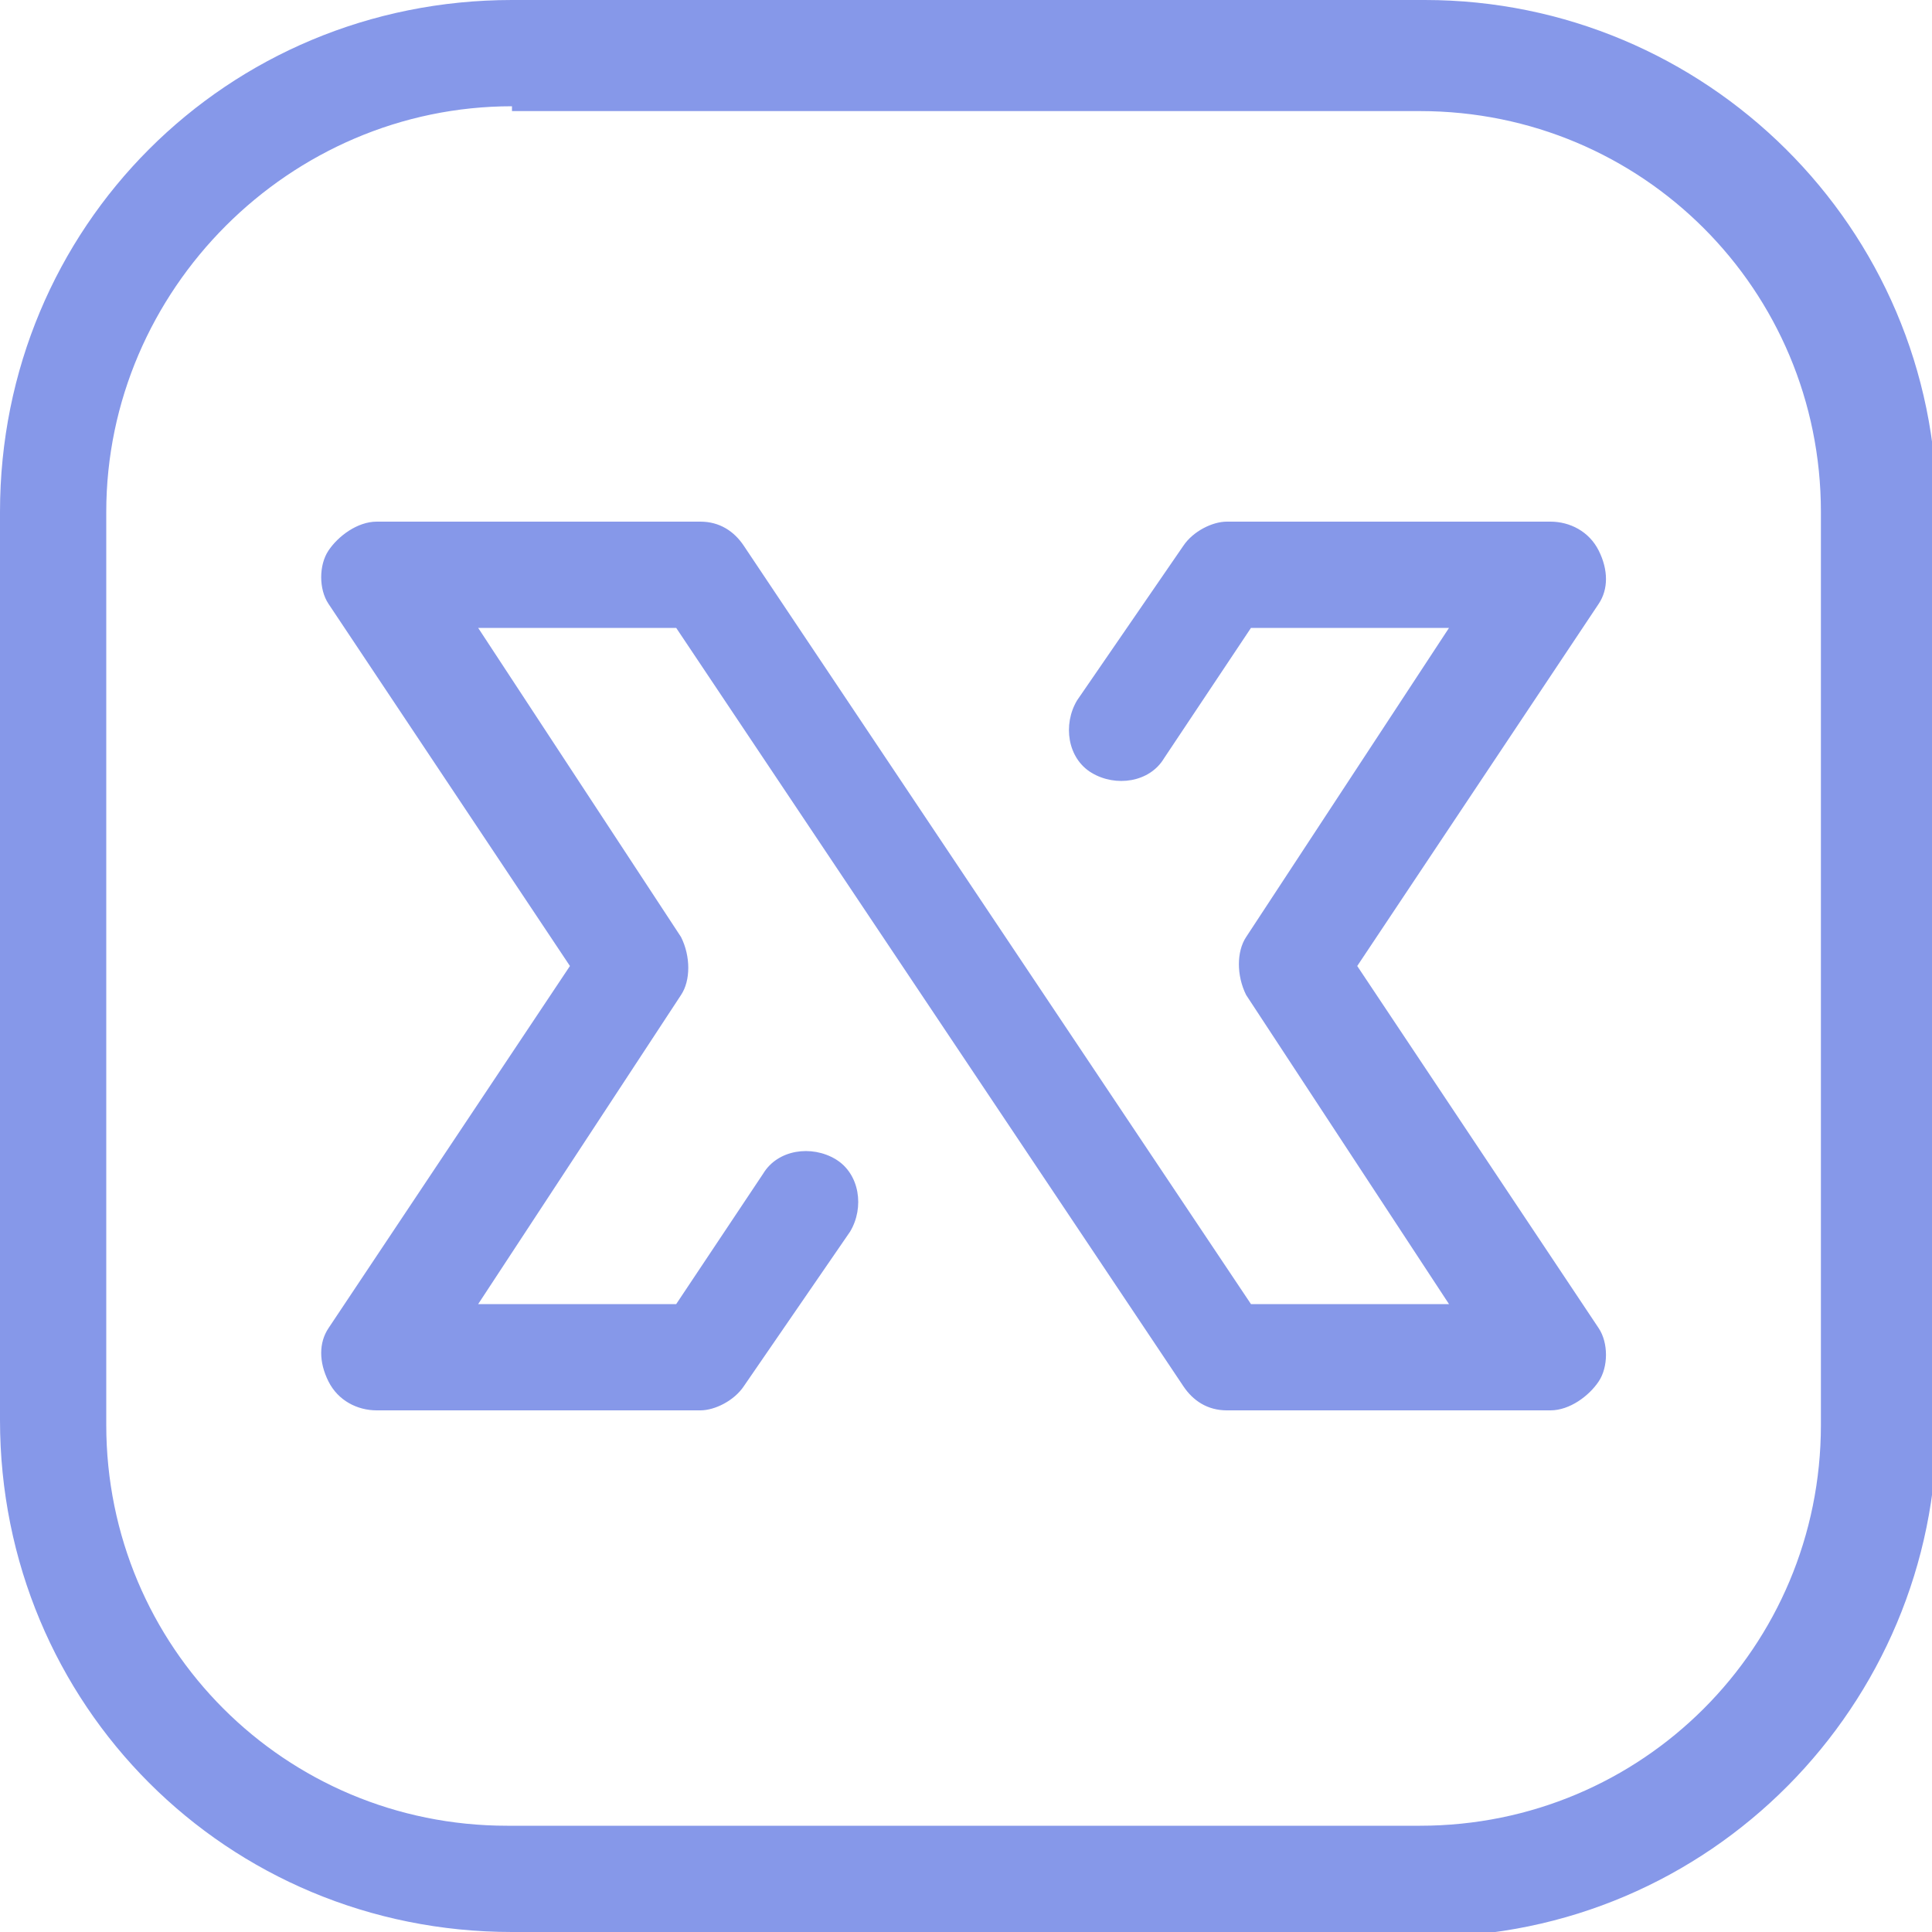 <?xml version="1.0" encoding="UTF-8"?><svg id="uuid-e7ab011c-f039-4467-aa63-be4a1b322a63" xmlns="http://www.w3.org/2000/svg" viewBox="0 0 40 40"><path d="M29.4,40H10.6C4.7,40,0,35.3,0,29.4V10.6C0,4.7,4.7,0,10.6,0h18.9c5.8,0,10.6,4.7,10.6,10.6v18.9c0,5.8-4.7,10.6-10.6,10.6ZM10.6,2.2C6,2.2,2.2,6,2.2,10.6v18.9c0,4.6,3.7,8.3,8.3,8.3h18.9c4.6,0,8.3-3.7,8.3-8.3V10.6c0-4.6-3.7-8.3-8.3-8.3H10.6Z" style="fill:#8698e9;"/><path d="M32.1,29.2h-6.7c-.4,0-.7-.2-.9-.5l-10.5-15.7h-4.1l4.2,6.4c.2.4.2.9,0,1.2l-4.2,6.4h4.1l1.8-2.7c.3-.5,1-.6,1.5-.3.5.3.6,1,.3,1.5l-2.2,3.2c-.2.3-.6.5-.9.5h-6.7c-.4,0-.8-.2-1-.6s-.2-.8,0-1.1l5-7.5-5-7.5c-.2-.3-.2-.8,0-1.1s.6-.6,1-.6h6.7c.4,0,.7.2.9.5l10.5,15.7h4.1l-4.2-6.4c-.2-.4-.2-.9,0-1.2l4.2-6.4h-4.1l-1.8,2.7c-.3.5-1,.6-1.5.3-.5-.3-.6-1-.3-1.5l2.2-3.2c.2-.3.6-.5.9-.5h6.7c.4,0,.8.2,1,.6s.2.8,0,1.1l-5,7.5,5,7.5c.2.3.2.8,0,1.1s-.6.6-1,.6Z" style="fill:#8698e9;"/></svg>